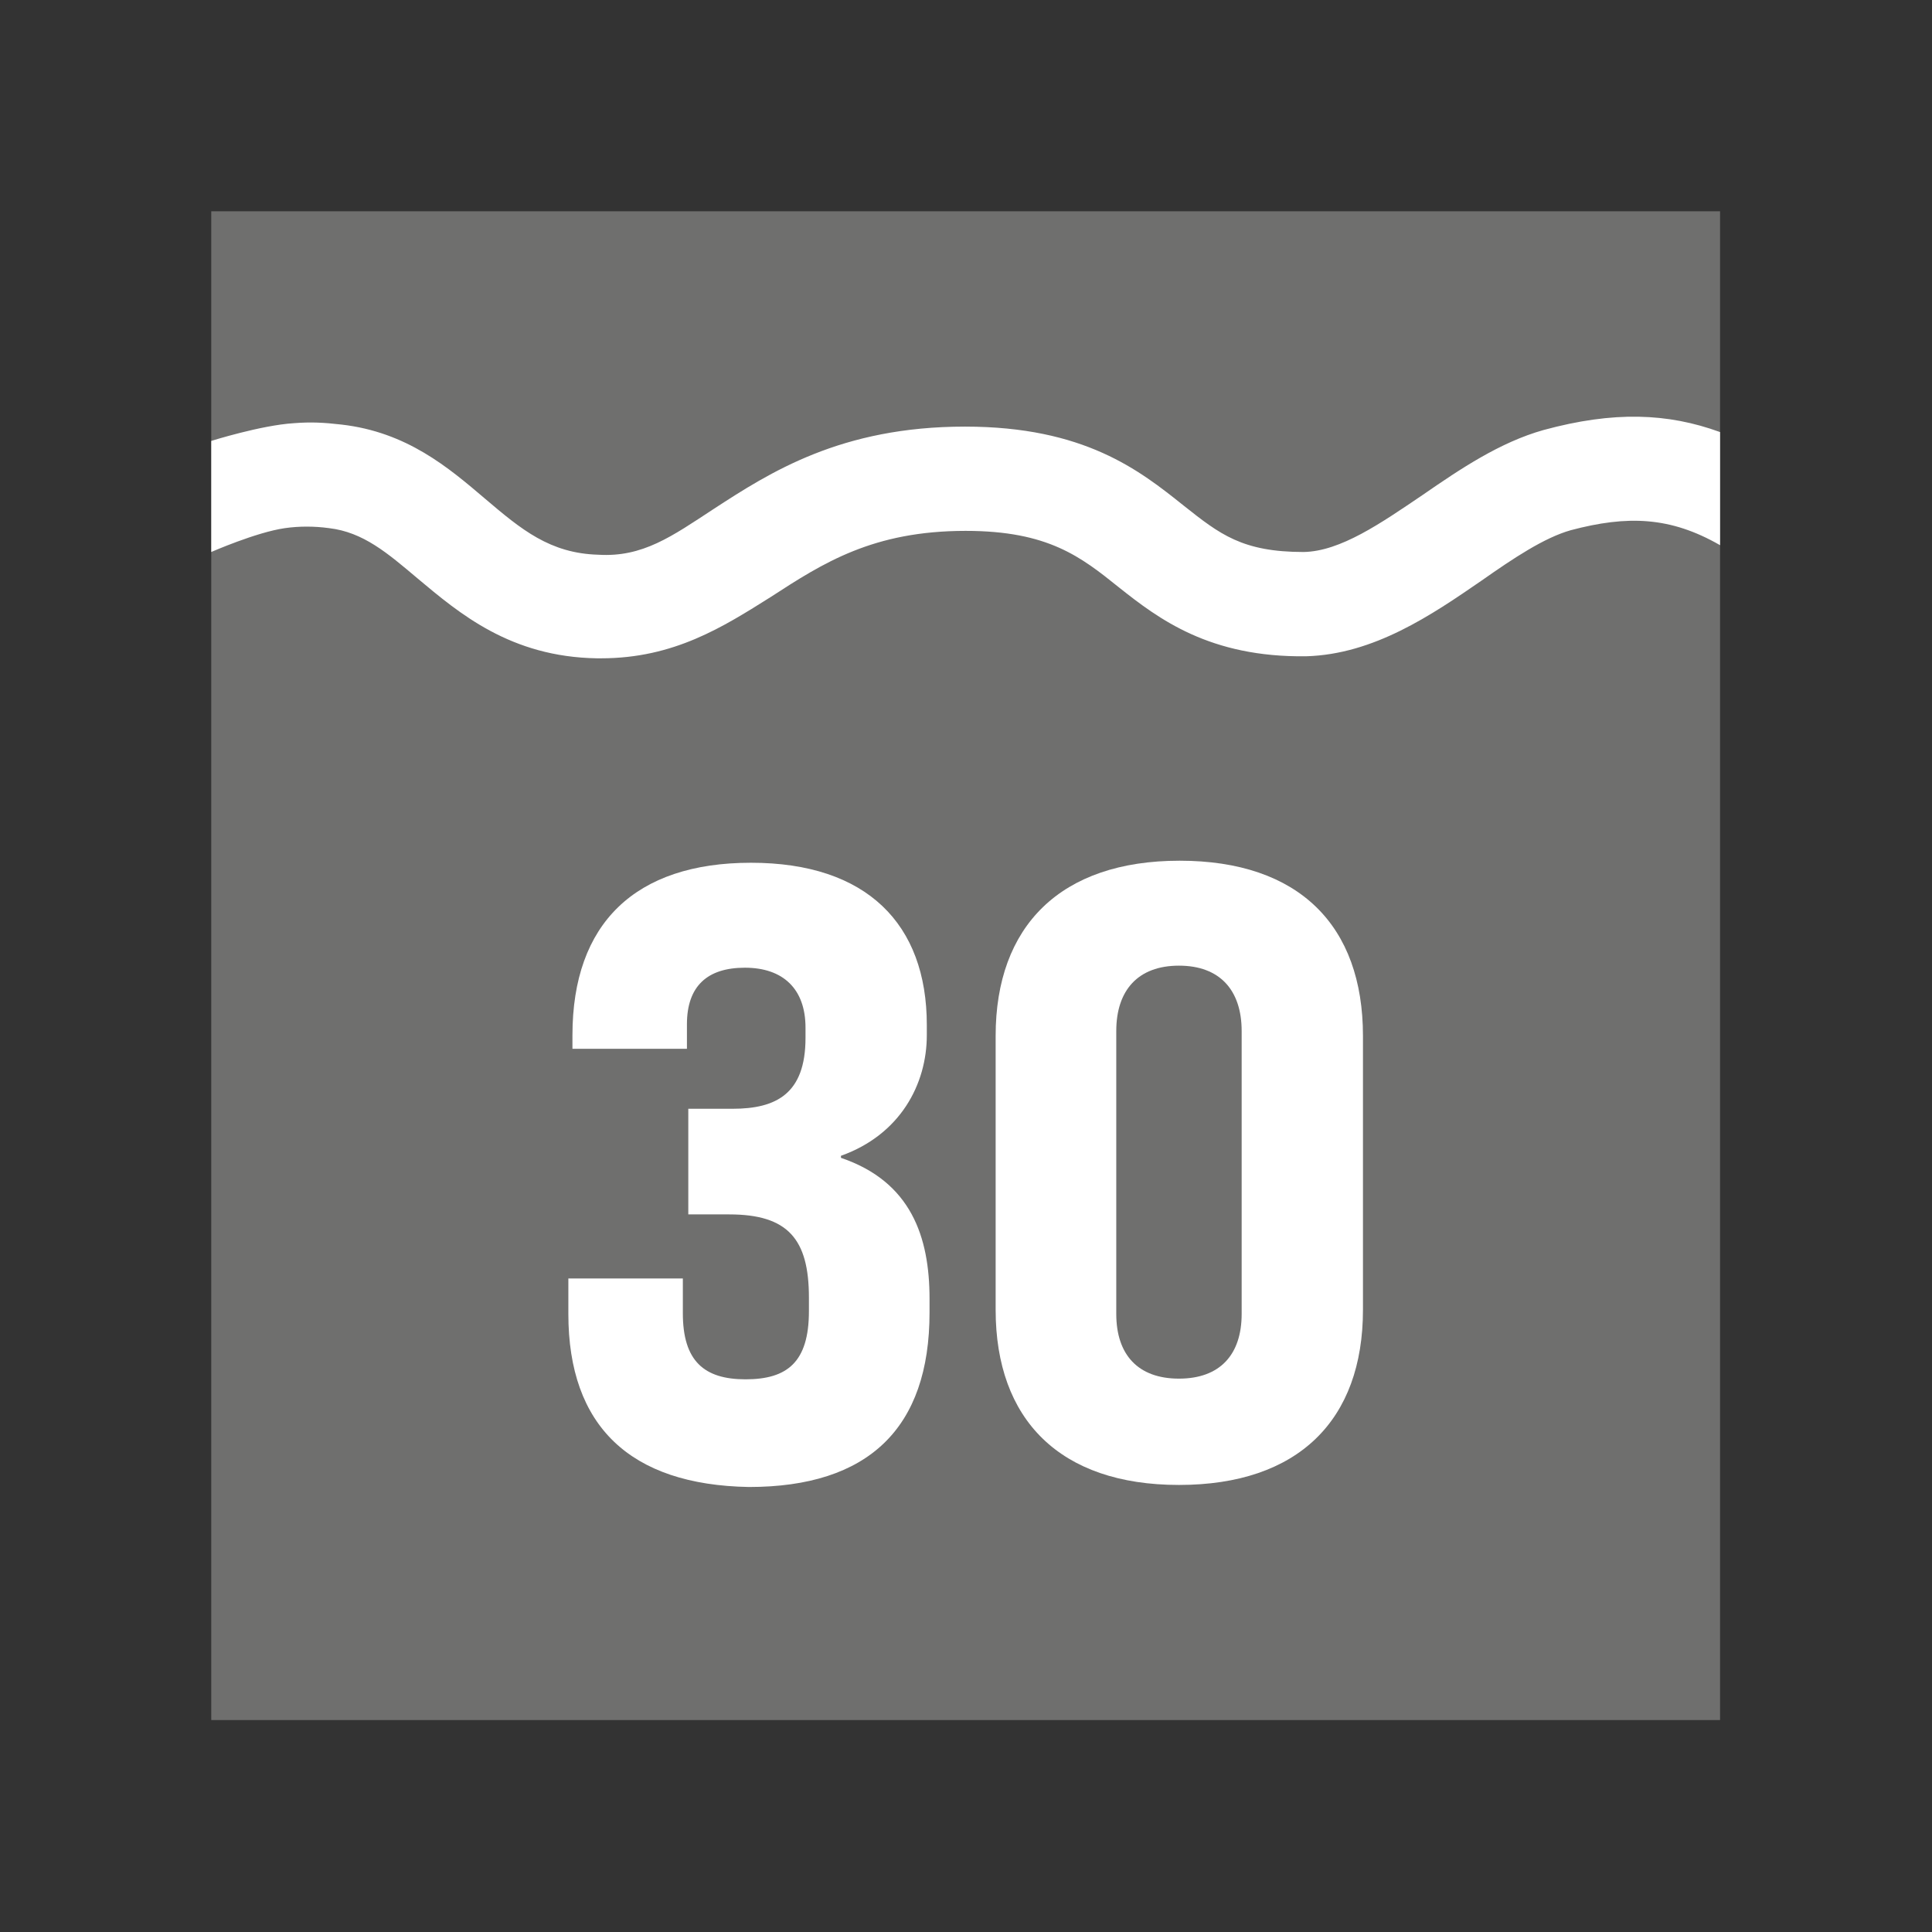 <?xml version="1.0" encoding="utf-8"?>
<!-- Generator: Adobe Illustrator 25.4.6, SVG Export Plug-In . SVG Version: 6.00 Build 0)  -->
<!DOCTYPE svg PUBLIC "-//W3C//DTD SVG 1.1//EN" "http://www.w3.org/Graphics/SVG/1.1/DTD/svg11.dtd">
<svg version="1.1" id="Vrstva_1" xmlns:x="http://ns.adobe.com/Extensibility/1.0/" xmlns:i="http://ns.adobe.com/AdobeIllustrator/10.0/" xmlns:graph="http://ns.adobe.com/Graphs/1.0/"
	 xmlns="http://www.w3.org/2000/svg" xmlns:xlink="http://www.w3.org/1999/xlink" x="0px" y="0px" viewBox="0 0 28.35 28.35"
	 style="enable-background:new 0 0 28.35 28.35;" xml:space="preserve">
<rect x="0" y="0" width="28.35" height="28.35" fill="#333333" stroke="none"/>
<style type="text/css">
	.st0{clip-path:url(#SVGID_00000141439340230041241600000006343789950658916280_);fill:#6F6F6E;}
	.st1{clip-path:url(#SVGID_00000141439340230041241600000006343789950658916280_);}
	.st2{clip-path:url(#SVGID_00000152249493276445063200000016557128056124780979_);fill:#FFFFFF;}
	.st3{clip-path:url(#SVGID_00000001642501058011590100000015300091314820376458_);fill:#6F6F6E;}
	.st4{clip-path:url(#SVGID_00000001642501058011590100000015300091314820376458_);}
	.st5{clip-path:url(#SVGID_00000173843129628081225930000015607909236365012382_);fill:#FFFFFF;}
	.st6{clip-path:url(#SVGID_00000067925966276849280110000013513155820346002829_);fill:#6F6F6E;}
	.st7{clip-path:url(#SVGID_00000067925966276849280110000013513155820346002829_);}
	.st8{clip-path:url(#SVGID_00000098924494925365819830000016830017725123681684_);fill:#FFFFFF;}
	.st9{clip-path:url(#SVGID_00000002376171524881850900000000735381409803714705_);fill:#6F6F6E;}
	.st10{clip-path:url(#SVGID_00000002376171524881850900000000735381409803714705_);}
	.st11{clip-path:url(#SVGID_00000181791038883354022400000015996253508901382582_);fill:#FFFFFF;}
	.st12{clip-path:url(#SVGID_00000105410260099553539220000009952065051487231397_);fill:#6F6F6E;}
	.st13{clip-path:url(#SVGID_00000105410260099553539220000009952065051487231397_);}
	.st14{clip-path:url(#SVGID_00000160893280605340831230000001319008818423396227_);fill:#FFFFFF;}
	.st15{clip-path:url(#SVGID_00000047041975488906010390000012042368582633845639_);fill:#6F6F6E;}
	.st16{clip-path:url(#SVGID_00000047041975488906010390000012042368582633845639_);}
	.st17{clip-path:url(#SVGID_00000162351157348737630120000003761907212549346476_);fill:#FFFFFF;}
	.st18{clip-path:url(#SVGID_00000151516679335794928140000003975558632287773319_);fill:#BD1622;}
	.st19{clip-path:url(#SVGID_00000151516679335794928140000003975558632287773319_);}
	.st20{clip-path:url(#SVGID_00000064330222655851054620000005632332417485920652_);fill:#FFFFFF;}
	.st21{clip-path:url(#SVGID_00000004539550443095370650000006093324641481445505_);fill:#BD1622;}
	.st22{clip-path:url(#SVGID_00000004539550443095370650000006093324641481445505_);}
	.st23{clip-path:url(#SVGID_00000150815336872637303330000001595245499737558193_);fill:#FFFFFF;}
	.st24{clip-path:url(#SVGID_00000096777685460687433230000004741837313196189840_);fill:#BD1622;}
	.st25{clip-path:url(#SVGID_00000096777685460687433230000004741837313196189840_);fill:#FFFFFF;}
	.st26{clip-path:url(#SVGID_00000096777685460687433230000004741837313196189840_);}
	.st27{clip-path:url(#SVGID_00000047022671743818757920000000140334659256344724_);fill:#FFFFFF;}
	.st28{clip-path:url(#SVGID_00000052789950422720285170000012585541851705084038_);fill:#BD1622;}
	.st29{clip-path:url(#SVGID_00000052789950422720285170000012585541851705084038_);fill:#FFFFFF;}
	.st30{clip-path:url(#SVGID_00000034774786668934425720000011950342385195245707_);fill:#6F6F6E;}
	.st31{clip-path:url(#SVGID_00000034774786668934425720000011950342385195245707_);fill:#FFFFFF;}
	.st32{clip-path:url(#SVGID_00000111169930709859882850000015720066535432444851_);fill:#6F6F6E;}
	.st33{clip-path:url(#SVGID_00000111169930709859882850000015720066535432444851_);}
	.st34{clip-path:url(#SVGID_00000106848056456473625820000005956458508403085458_);fill:#FFFFFF;}
	.st35{clip-path:url(#SVGID_00000128443047472682054850000012389491096372156558_);fill:#6F6F6E;}
	.st36{clip-path:url(#SVGID_00000128443047472682054850000012389491096372156558_);}
	.st37{clip-path:url(#SVGID_00000044896536475731345830000008129498853260229510_);fill:#FFFFFF;}
	.st38{clip-path:url(#SVGID_00000053522914857194630650000006602871384396356238_);fill:#6F6F6E;}
	.st39{clip-path:url(#SVGID_00000053522914857194630650000006602871384396356238_);}
	.st40{clip-path:url(#SVGID_00000124878566896053705120000005065764790792414867_);fill:#FFFFFF;}
	.st41{clip-path:url(#SVGID_00000067940358530965916720000010380794098531707012_);fill:#6F6F6E;}
	.st42{clip-path:url(#SVGID_00000067940358530965916720000010380794098531707012_);}
	.st43{clip-path:url(#SVGID_00000165197437035666396880000009553182006958595467_);fill:#FFFFFF;}
	.st44{clip-path:url(#SVGID_00000048471061015838922780000004587255952185150375_);fill:#6F6F6E;}
	.st45{clip-path:url(#SVGID_00000048471061015838922780000004587255952185150375_);}
	.st46{clip-path:url(#SVGID_00000096019286574499927290000012661927080875650972_);fill:#FFFFFF;}
	.st47{clip-path:url(#SVGID_00000136376432737186070640000015204505311321851048_);fill:#6F6F6E;}
	.st48{clip-path:url(#SVGID_00000136376432737186070640000015204505311321851048_);}
	.st49{clip-path:url(#SVGID_00000098906165006910542800000005919457863302377876_);fill:#FFFFFF;}
	.st50{clip-path:url(#SVGID_00000038408170121793080130000001922986620512449977_);fill:#6F6F6E;}
	.st51{clip-path:url(#SVGID_00000038408170121793080130000001922986620512449977_);}
	.st52{clip-path:url(#SVGID_00000047027415750673579700000008800385177389499809_);fill:#FFFFFF;}
	.st53{clip-path:url(#SVGID_00000014616834609429421150000006423386891463271067_);fill:#6F6F6E;}
	.st54{clip-path:url(#SVGID_00000014616834609429421150000006423386891463271067_);}
	.st55{clip-path:url(#SVGID_00000052819461403611113410000010342767453652061093_);fill:#FFFFFF;}
	.st56{clip-path:url(#SVGID_00000171712053182876581560000018410177491172702879_);fill:#6F6F6E;}
	.st57{clip-path:url(#SVGID_00000171712053182876581560000018410177491172702879_);}
	.st58{clip-path:url(#SVGID_00000116920656813600453020000003347722977178139556_);fill:#FFFFFF;}
	.st59{clip-path:url(#SVGID_00000156586352333726148940000014860550140525942945_);fill:#6F6F6E;}
	.st60{clip-path:url(#SVGID_00000156586352333726148940000014860550140525942945_);}
	.st61{clip-path:url(#SVGID_00000124881054843326934870000014441293915851947664_);fill:#FFFFFF;}
	.st62{clip-path:url(#SVGID_00000017515346637227846620000013877705377301282716_);fill:#6F6F6E;}
	.st63{clip-path:url(#SVGID_00000017515346637227846620000013877705377301282716_);}
	.st64{clip-path:url(#SVGID_00000013169693987367400970000013493085896448451740_);fill:#FFFFFF;}
	.st65{clip-path:url(#SVGID_00000093162343355483495080000001582639999797160892_);fill:#71706F;}
	.st66{clip-path:url(#SVGID_00000093162343355483495080000001582639999797160892_);}
	.st67{clip-path:url(#SVGID_00000119819662015523730040000003245379355385236140_);fill:#FFFFFF;}
	.st68{clip-path:url(#SVGID_00000159427569001952165130000000993752036420715175_);fill:#6F6F6E;}
	.st69{clip-path:url(#SVGID_00000159427569001952165130000000993752036420715175_);}
	.st70{clip-path:url(#SVGID_00000059990508036030676790000013695815951515057038_);fill:#FFFFFF;}
	.st71{clip-path:url(#SVGID_00000041287465135811047090000005758471028015969726_);fill:#6F6F6E;}
	.st72{clip-path:url(#SVGID_00000041287465135811047090000005758471028015969726_);}
	.st73{clip-path:url(#SVGID_00000174601269302787026020000015142503578403615668_);fill:#FFFFFF;}
	.st74{clip-path:url(#SVGID_00000142869205419611066880000004590436492786335125_);fill:#6F6F6E;}
	.st75{clip-path:url(#SVGID_00000142869205419611066880000004590436492786335125_);}
	.st76{clip-path:url(#SVGID_00000098214138521077720630000005080451331970110385_);fill:#FFFFFF;}
	.st77{fill:#FFFFFF;}
	.st78{fill:#FFFFFF;stroke:#1D1D1B;stroke-width:0.1;stroke-miterlimit:10;}
	.st79{clip-path:url(#SVGID_00000101796058786665534680000002312657165152384409_);fill:#6F6F6E;}
	.st80{clip-path:url(#SVGID_00000101796058786665534680000002312657165152384409_);fill:#FFFFFF;}
	.st81{clip-path:url(#SVGID_00000151503091762338441310000018337137671100787082_);fill:#6F6F6E;}
	.st82{clip-path:url(#SVGID_00000151503091762338441310000018337137671100787082_);}
	.st83{clip-path:url(#SVGID_00000104704864929208126600000011437264731757941671_);fill:#FFFFFF;}
	.st84{clip-path:url(#SVGID_00000133531240756035583140000011610394481112951172_);fill:#6F6F6E;}
	.st85{clip-path:url(#SVGID_00000133531240756035583140000011610394481112951172_);fill:#FFFFFF;}
	.st86{clip-path:url(#SVGID_00000133531240756035583140000011610394481112951172_);}
	.st87{clip-path:url(#SVGID_00000030464480258716759080000013141593670715801761_);fill:#FFFFFF;}
	.st88{clip-path:url(#SVGID_00000085229524733232333590000014259220260885980308_);fill:#6F6F6E;}
	.st89{clip-path:url(#SVGID_00000085229524733232333590000014259220260885980308_);}
	.st90{clip-path:url(#SVGID_00000127765761914555039060000002964795748697813165_);fill:#FFFFFF;}
	.st91{clip-path:url(#SVGID_00000031928845261061430310000018278689849416007077_);fill:#6F6F6E;}
	.st92{clip-path:url(#SVGID_00000031928845261061430310000018278689849416007077_);fill:#FFFFFF;}
	.st93{clip-path:url(#SVGID_00000093883381943688775790000011423985717566545854_);fill:#6F6F6E;}
	.st94{clip-path:url(#SVGID_00000093883381943688775790000011423985717566545854_);}
	.st95{clip-path:url(#SVGID_00000182525907119675999890000011835966009014478510_);fill:#FFFFFF;}
	.st96{clip-path:url(#SVGID_00000154392825853959587920000006855256638267112362_);fill:#6F6F6E;}
	.st97{clip-path:url(#SVGID_00000154392825853959587920000006855256638267112362_);fill:#FFFFFF;}
	.st98{clip-path:url(#SVGID_00000152261748757434873460000009747148946778286469_);fill:#6F6F6E;}
	.st99{clip-path:url(#SVGID_00000152261748757434873460000009747148946778286469_);}
	.st100{clip-path:url(#SVGID_00000122697203951677482620000010405597929271255191_);fill:#FFFFFF;}
	.st101{clip-path:url(#SVGID_00000031209017398158310570000004325353290850064011_);fill:#6F6F6E;}
	.st102{clip-path:url(#SVGID_00000031209017398158310570000004325353290850064011_);fill:#FFFFFF;}
	.st103{clip-path:url(#SVGID_00000101103411829815321180000010707254770794658239_);fill:#6F6F6E;}
	.st104{clip-path:url(#SVGID_00000101103411829815321180000010707254770794658239_);fill:#FFFFFF;}
	.st105{clip-path:url(#SVGID_00000170254986583915687110000011536985461905502341_);fill:#6F6F6E;}
	.st106{clip-path:url(#SVGID_00000170254986583915687110000011536985461905502341_);}
	.st107{clip-path:url(#SVGID_00000116198860564370994170000013961216235684396450_);fill:#FFFFFF;}
	.st108{clip-path:url(#SVGID_00000132085540965288797850000016590004191083140256_);fill:#6F6F6E;}
	.st109{clip-path:url(#SVGID_00000132085540965288797850000016590004191083140256_);fill:#FFFFFF;}
	.st110{clip-path:url(#SVGID_00000132085540965288797850000016590004191083140256_);}
	.st111{clip-path:url(#SVGID_00000137852412792302759420000017740208174041315998_);fill:#FFFFFF;}
	.st112{clip-path:url(#SVGID_00000091700755712025817560000015924341707617468855_);fill:#6F6F6E;}
	.st113{clip-path:url(#SVGID_00000091700755712025817560000015924341707617468855_);fill:#FFFFFF;}
	.st114{clip-path:url(#SVGID_00000067231085364311094660000013879739172140528826_);fill:#FFFFFF;}
	.st115{clip-path:url(#SVGID_00000067231085364311094660000013879739172140528826_);fill:#6F6F6E;}
	.st116{clip-path:url(#SVGID_00000099632440909513424120000000458644194812201095_);fill:#6F6F6E;}
	.st117{clip-path:url(#SVGID_00000099632440909513424120000000458644194812201095_);fill:#FFFFFF;}
	.st118{clip-path:url(#SVGID_00000142898554932984667460000013101308043882018451_);fill:#6F6F6E;}
	.st119{clip-path:url(#SVGID_00000142898554932984667460000013101308043882018451_);fill:#FFFFFF;}
	.st120{clip-path:url(#SVGID_00000048492327222995848510000002018660226121925538_);fill:#6F6F6E;}
	.st121{clip-path:url(#SVGID_00000048492327222995848510000002018660226121925538_);}
	.st122{clip-path:url(#SVGID_00000183219208195033574900000004421416246389409209_);fill:#FFFFFF;}
	.st123{clip-path:url(#SVGID_00000070079581606266023500000017259973176182401966_);fill:#6F6F6E;}
	.st124{clip-path:url(#SVGID_00000070079581606266023500000017259973176182401966_);fill:#FFFFFF;}
	.st125{clip-path:url(#SVGID_00000070079581606266023500000017259973176182401966_);}
	.st126{clip-path:url(#SVGID_00000180345935562677924240000010036195373952323221_);fill:#FFFFFF;}
	.st127{clip-path:url(#SVGID_00000151515058982171092210000011294057662125354639_);fill:#6F6F6E;}
	.st128{clip-path:url(#SVGID_00000151515058982171092210000011294057662125354639_);}
	.st129{clip-path:url(#SVGID_00000087399247078877568150000014114908741423188874_);fill:#FFFFFF;}
	.st130{clip-path:url(#SVGID_00000052075481408000313580000003373735519714393475_);fill:#6F6F6E;}
	.st131{clip-path:url(#SVGID_00000052075481408000313580000003373735519714393475_);}
	.st132{clip-path:url(#SVGID_00000129187163985405135450000003318971588943997325_);fill:#FFFFFF;}
	.st133{clip-path:url(#SVGID_00000005239873201319058600000010899411583213679499_);fill:#6F6F6E;}
	.st134{clip-path:url(#SVGID_00000005239873201319058600000010899411583213679499_);}
	.st135{clip-path:url(#SVGID_00000153663070134634512020000007865851976053946044_);fill:#FFFFFF;}
	.st136{clip-path:url(#SVGID_00000088107206400762627980000014501996048409888163_);fill:#6F6F6E;}
	.st137{clip-path:url(#SVGID_00000088107206400762627980000014501996048409888163_);}
	.st138{clip-path:url(#SVGID_00000039817873971116036330000016823202103343719832_);fill:#FFFFFF;}
	.st139{clip-path:url(#SVGID_00000110468047105803681410000016507892397806366116_);fill:#6F6F6E;}
	.st140{clip-path:url(#SVGID_00000110468047105803681410000016507892397806366116_);}
	.st141{clip-path:url(#SVGID_00000160888958725170235320000007198350242014870166_);fill:#FFFFFF;}
	.st142{clip-path:url(#SVGID_00000060725086167472580460000000533360513216777384_);fill:#6F6F6E;}
	.st143{clip-path:url(#SVGID_00000060725086167472580460000000533360513216777384_);}
	.st144{clip-path:url(#SVGID_00000043438178549521210630000012675032375187211392_);fill:#FFFFFF;}
	.st145{clip-path:url(#SVGID_00000004516557668071174390000003648092532503385789_);}
	.st146{clip-path:url(#SVGID_00000063593010463424451830000016286758355486836661_);fill:#1CA13A;}
	.st147{clip-path:url(#SVGID_00000063593010463424451830000016286758355486836661_);fill:#242524;}
	.st148{clip-path:url(#SVGID_00000041255146137276573960000001239571452704942989_);}
	.st149{clip-path:url(#SVGID_00000121276511852864874530000009286733678374212531_);}
	.st150{clip-path:url(#SVGID_00000090260508413930013360000001127532668695671431_);}
	.st151{clip-path:url(#SVGID_00000085931875288877827590000014087563508267103158_);fill:#1D1D1B;}
	.st152{clip-path:url(#SVGID_00000085931875288877827590000014087563508267103158_);fill:none;stroke:#1D1D1B;stroke-width:0.35;}
	.st153{clip-path:url(#SVGID_00000101088322183393286470000002942319374785543852_);fill:#1D1D1B;}
	.st154{clip-path:url(#SVGID_00000101088322183393286470000002942319374785543852_);}
	.st155{clip-path:url(#SVGID_00000083058678306988131550000013578218840425131918_);fill:#1D1D1B;}
	.st156{clip-path:url(#SVGID_00000015345432834877444200000014503955644176278941_);fill:#1D1D1B;}
	.st157{clip-path:url(#SVGID_00000083802341485186922750000001883120584844297349_);fill:none;stroke:#1D1D1B;stroke-width:0.35;}
	.st158{clip-path:url(#SVGID_00000066504917894837786890000003599490836700935329_);fill:#1D1D1B;}
	.st159{clip-path:url(#SVGID_00000066504917894837786890000003599490836700935329_);}
	.st160{clip-path:url(#SVGID_00000181079094694956974750000010341890793442053777_);fill:#1D1D1B;}
	.st161{clip-path:url(#SVGID_00000075875395771438300860000002070550568890779822_);fill:#1D1D1B;}
	.st162{clip-path:url(#SVGID_00000036957109671037952100000015787590854358432396_);fill:#1D1D1B;}
	.st163{clip-path:url(#SVGID_00000062190710284207954600000013724897791940146818_);fill:none;stroke:#1D1D1B;stroke-width:0.35;}
	.st164{clip-path:url(#SVGID_00000012437874736639848620000011546401479138561982_);fill:#1D1D1B;}
	.st165{clip-path:url(#SVGID_00000012437874736639848620000011546401479138561982_);}
	.st166{clip-path:url(#SVGID_00000020359940890416897770000005881767829107070121_);fill:#1D1D1B;}
	.st167{clip-path:url(#SVGID_00000032632851837333354760000012778538639214489232_);fill:#1D1D1B;}
	.st168{clip-path:url(#SVGID_00000021815840167602686580000006225236860025087416_);fill:#1D1D1B;}
	.st169{clip-path:url(#SVGID_00000150096024178159189680000016467644419124304009_);fill:none;stroke:#1D1D1B;stroke-width:0.35;}
	.st170{clip-path:url(#SVGID_00000116926036751533771800000010674404589049067454_);fill:#6F6F6E;}
	.st171{clip-path:url(#SVGID_00000116926036751533771800000010674404589049067454_);}
	.st172{clip-path:url(#SVGID_00000062187528454480078580000017834602981390461573_);fill:#FFFFFF;}
	.st173{clip-path:url(#SVGID_00000062187528454480078580000017834602981390461573_);fill:#6F6F6E;}
	
		.st174{clip-path:url(#SVGID_00000062187528454480078580000017834602981390461573_);fill:none;stroke:#6F6F6E;stroke-width:0.6;stroke-miterlimit:10;}
	.st175{clip-path:url(#SVGID_00000075863400732276714990000009203478184514223505_);}
	.st176{clip-path:url(#SVGID_00000091716062274688910070000017339056023982899612_);fill:#1D1D1B;}
	.st177{clip-path:url(#SVGID_00000044153282803401449010000015607653642779814810_);fill:none;stroke:#1D1D1B;stroke-width:0.35;}
	.st178{clip-path:url(#SVGID_00000011000173369127996070000009166930386587603874_);fill:#1D1D1B;}
	
		.st179{clip-path:url(#SVGID_00000011000173369127996070000009166930386587603874_);fill:none;stroke:#1E1E1C;stroke-width:0.567;stroke-linecap:round;stroke-linejoin:round;}
	
		.st180{clip-path:url(#SVGID_00000011000173369127996070000009166930386587603874_);fill:none;stroke:#1D1D1B;stroke-width:0.567;stroke-linecap:round;stroke-linejoin:round;}
	
		.st181{clip-path:url(#SVGID_00000011000173369127996070000009166930386587603874_);fill:none;stroke:#1E1E1C;stroke-width:0.5;stroke-linecap:round;stroke-linejoin:round;}
	.st182{clip-path:url(#SVGID_00000097471038614505500760000012047789864965145248_);}
	.st183{clip-path:url(#SVGID_00000021809745399944753950000012979636100275137937_);fill:#1D1D1B;}
	.st184{clip-path:url(#SVGID_00000002342747395241671970000015296664275918086077_);fill:none;stroke:#1D1D1B;stroke-width:0.35;}
	.st185{clip-path:url(#SVGID_00000145018880450151986770000003472027023297640870_);fill:#1D1D1B;}
	
		.st186{clip-path:url(#SVGID_00000145018880450151986770000003472027023297640870_);fill:none;stroke:#1E1E1C;stroke-width:0.567;stroke-linecap:round;stroke-linejoin:round;}
	
		.st187{clip-path:url(#SVGID_00000145018880450151986770000003472027023297640870_);fill:none;stroke:#1D1D1B;stroke-width:0.567;stroke-linecap:round;stroke-linejoin:round;}
	
		.st188{clip-path:url(#SVGID_00000145018880450151986770000003472027023297640870_);fill:none;stroke:#1E1E1C;stroke-width:0.5;stroke-linecap:round;stroke-linejoin:round;}
	.st189{clip-path:url(#SVGID_00000031907531843670206460000015747774289215959979_);fill:#FFFFFF;}
	.st190{clip-path:url(#SVGID_00000031907531843670206460000015747774289215959979_);fill:#DF0926;}
	.st191{clip-path:url(#SVGID_00000031907531843670206460000015747774289215959979_);fill:#08632E;}
</style>
<g id="_x30_43_x5F_praní_na_30_xB0__1_">
	<g>
		<defs>
			<rect id="SVGID_00000170985576344604375340000005759827833149862839_" x="3.1" y="3.1" width="22.14" height="22.14"/>
		</defs>
		<clipPath id="SVGID_00000183962752042779848730000005087021818159113655_">
			<use xlink:href="#SVGID_00000170985576344604375340000005759827833149862839_"  style="overflow:visible;"/>
		</clipPath>
		
			<rect x="3.1" y="3.1" style="clip-path:url(#SVGID_00000183962752042779848730000005087021818159113655_);fill:#6F6F6E;" width="22.14" height="22.14"/>
		<g style="clip-path:url(#SVGID_00000183962752042779848730000005087021818159113655_);">
			<defs>
				<rect id="SVGID_00000170240034473726083060000012717743318550176161_" x="3.1" y="3.1" width="22.14" height="22.14"/>
			</defs>
			<clipPath id="SVGID_00000136408087200062521080000003122101479603496867_">
				<use xlink:href="#SVGID_00000170240034473726083060000012717743318550176161_"  style="overflow:visible;"/>
			</clipPath>
			<path style="clip-path:url(#SVGID_00000136408087200062521080000003122101479603496867_);fill:#FFFFFF;" d="M8.34,19.28v-0.52
				h1.68v0.51c0,0.7,0.31,0.97,0.92,0.97c0.61,0,0.93-0.25,0.93-1v-0.2c0-0.86-0.31-1.22-1.17-1.22h-0.6v-1.55h0.65
				c0.64,0,1.07-0.22,1.07-1.04v-0.15c0-0.57-0.33-0.88-0.89-0.88c-0.55,0-0.85,0.27-0.85,0.83v0.36H8.4v-0.2
				c0-1.64,0.92-2.53,2.62-2.53c1.7,0,2.58,0.9,2.58,2.38v0.15c0,0.72-0.39,1.46-1.26,1.77v0.03c1.03,0.35,1.3,1.16,1.3,2.07v0.2
				c0,1.7-0.9,2.56-2.65,2.56C9.25,21.79,8.34,20.93,8.34,19.28"/>
			<path style="clip-path:url(#SVGID_00000136408087200062521080000003122101479603496867_);fill:#FFFFFF;" d="M14.61,19.22V15.2
				c0-1.61,0.95-2.57,2.7-2.57S20,13.58,20,15.2v4.02c0,1.62-0.95,2.57-2.7,2.57S14.61,20.83,14.61,19.22 M18.22,19.28v-4.15
				c0-0.6-0.32-0.96-0.92-0.96c-0.6,0-0.92,0.36-0.92,0.96v4.15c0,0.6,0.32,0.95,0.92,0.95C17.9,20.23,18.22,19.88,18.22,19.28"/>
			<path style="clip-path:url(#SVGID_00000136408087200062521080000003122101479603496867_);fill:#FFFFFF;" d="M8.82,9.66
				c-0.02,0-0.04,0-0.06,0C7.49,9.64,6.74,9,6.13,8.49c-0.45-0.38-0.8-0.68-1.3-0.74C4.61,7.72,4.39,7.72,4.18,7.75
				C3.76,7.81,3.1,8.1,3.1,8.1V6.47c0,0,0.73-0.23,1.21-0.26c0.25-0.02,0.44-0.01,0.7,0.02c0.96,0.11,1.57,0.63,2.11,1.09
				c0.53,0.45,0.95,0.8,1.66,0.82c0.65,0.04,1.08-0.27,1.69-0.67c0.83-0.54,1.87-1.21,3.69-1.21c1.75,0,2.56,0.64,3.21,1.16
				c0.53,0.42,0.86,0.68,1.76,0.68c0.54-0.01,1.13-0.42,1.75-0.84c0.55-0.38,1.13-0.77,1.77-0.95c1.03-0.28,1.82-0.25,2.59,0.03V8
				c-0.73-0.42-1.36-0.44-2.19-0.22c-0.39,0.11-0.84,0.41-1.31,0.74c-0.74,0.51-1.58,1.08-2.57,1.11C17.75,9.65,17,9.08,16.42,8.62
				c-0.56-0.45-1.04-0.83-2.25-0.83c-1.36,0-2.09,0.47-2.86,0.97C10.61,9.2,9.89,9.66,8.82,9.66"/>
		</g>
	</g>
</g>
</svg>
